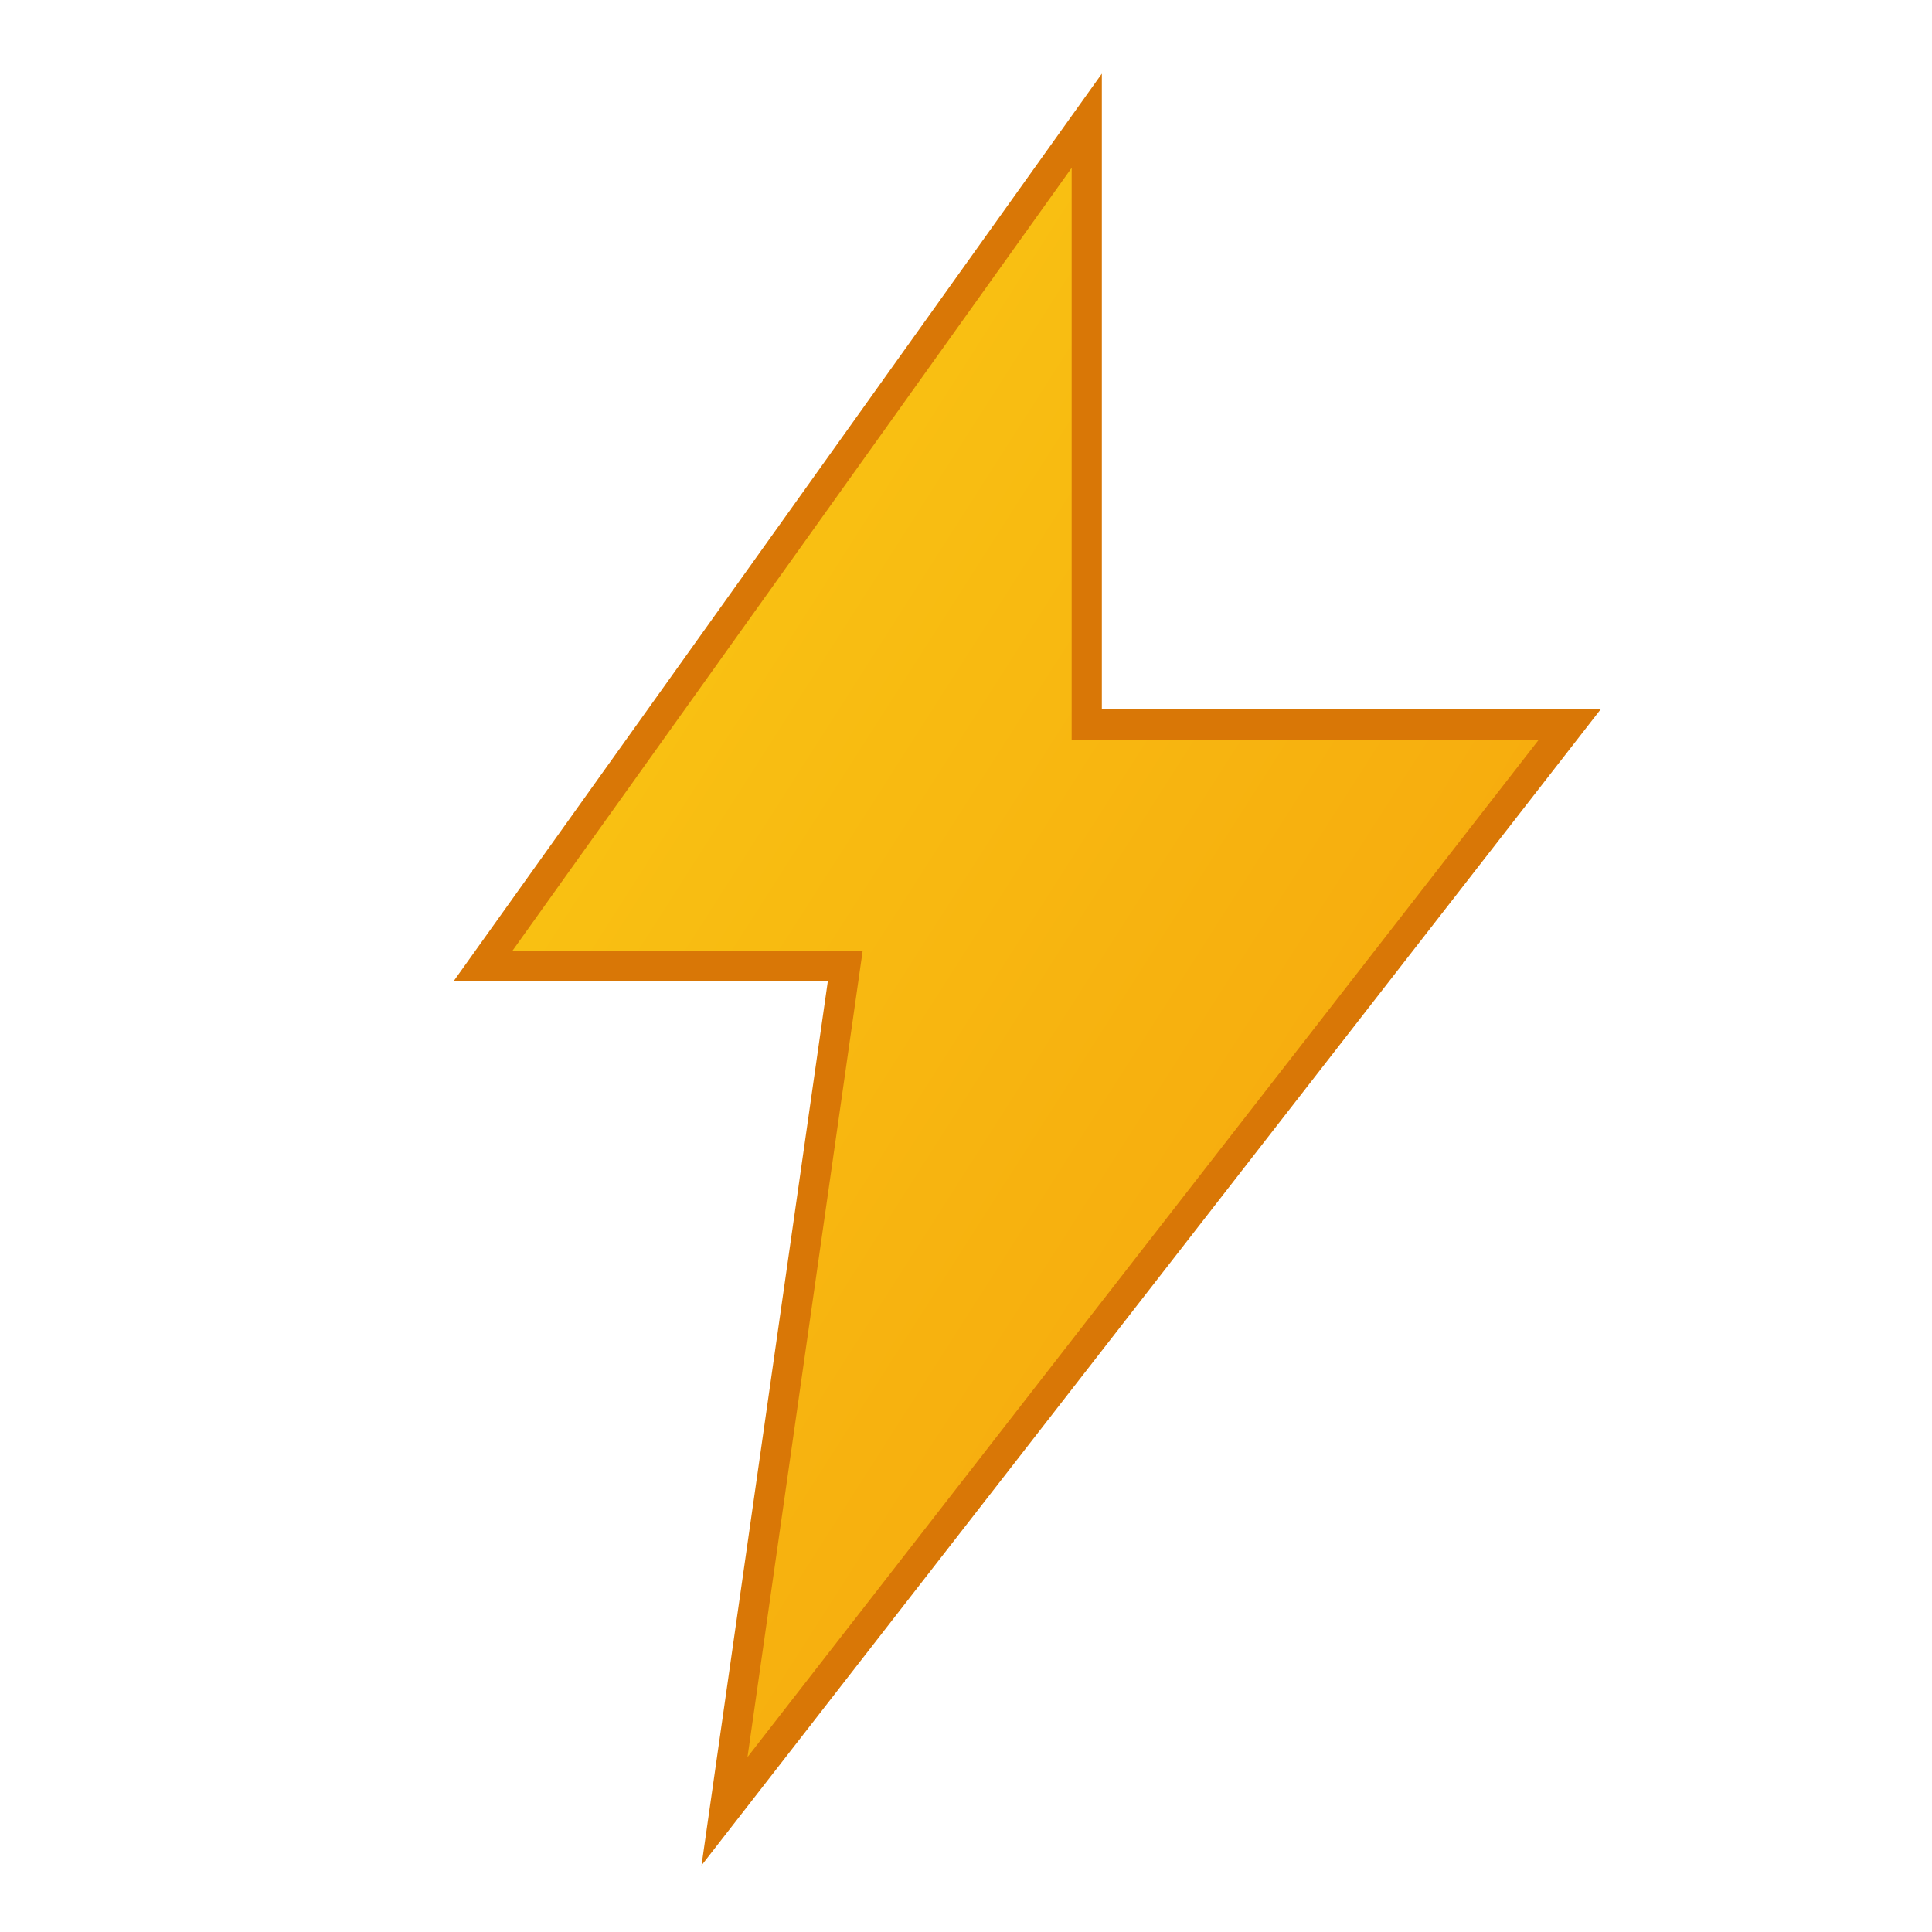 <svg xmlns="http://www.w3.org/2000/svg" viewBox="0 0 32 32">
  <defs>
    <linearGradient id="boltGradient" x1="0%" y1="0%" x2="100%" y2="100%">
      <stop offset="0%" style="stop-color:#facc15;stop-opacity:1" />
      <stop offset="100%" style="stop-color:#f59e0b;stop-opacity:1" />
    </linearGradient>
  </defs>
  <path 
    d="M18 2 L8 16 L14 16 L12 30 L26 12 L18 12 Z" 
    fill="url(#boltGradient)" 
    stroke="#d97706" 
    stroke-width="0.5"
  />
</svg>